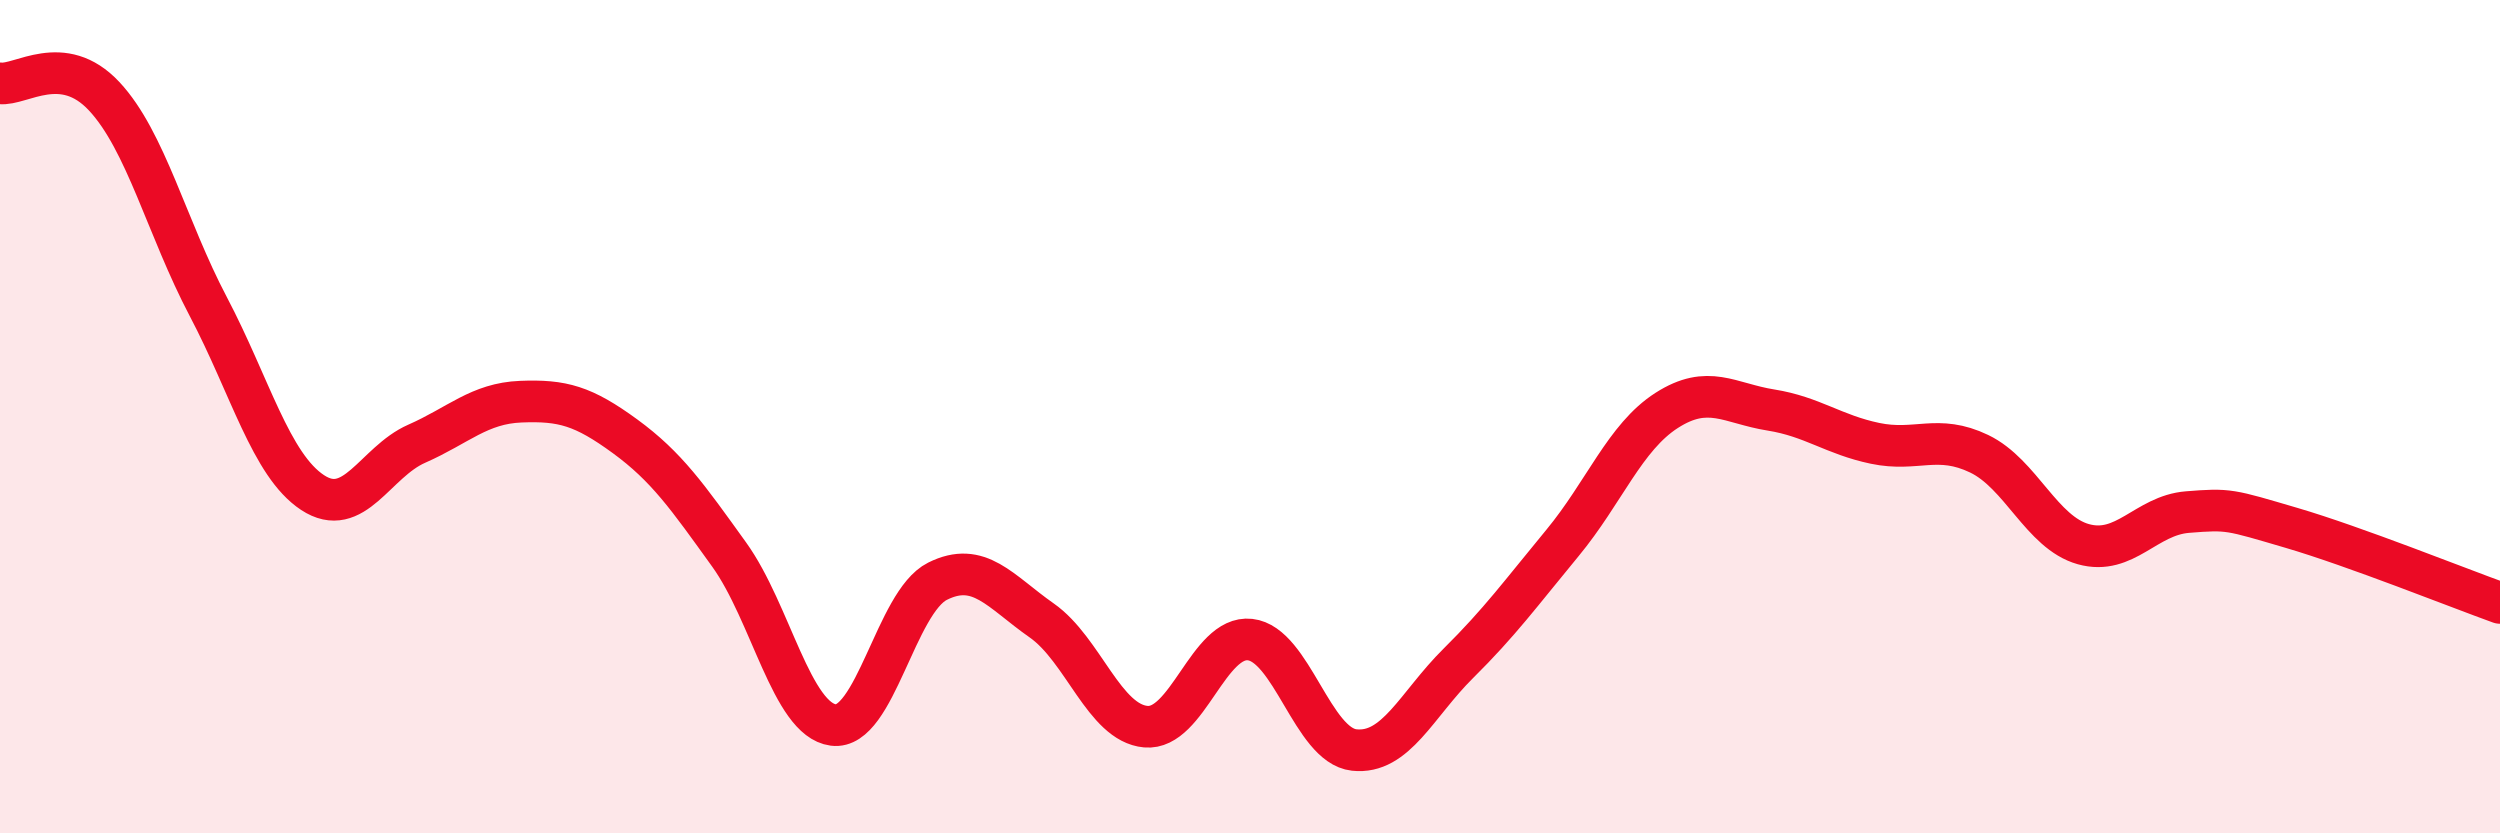 
    <svg width="60" height="20" viewBox="0 0 60 20" xmlns="http://www.w3.org/2000/svg">
      <path
        d="M 0,2 C 0.5,2.06 1.5,1.24 2.5,2.31 C 3.5,3.38 4,5.46 5,7.36 C 6,9.26 6.5,11.16 7.5,11.82 C 8.5,12.48 9,11.09 10,10.65 C 11,10.21 11.5,9.68 12.5,9.64 C 13.5,9.6 14,9.74 15,10.47 C 16,11.2 16.5,11.92 17.5,13.31 C 18.5,14.7 19,17.27 20,17.4 C 21,17.53 21.5,14.45 22.5,13.95 C 23.5,13.45 24,14.19 25,14.89 C 26,15.59 26.5,17.35 27.5,17.44 C 28.5,17.53 29,15.24 30,15.35 C 31,15.46 31.5,17.89 32.5,18 C 33.5,18.11 34,16.91 35,15.92 C 36,14.93 36.5,14.24 37.5,13.03 C 38.5,11.82 39,10.49 40,9.85 C 41,9.21 41.5,9.68 42.5,9.84 C 43.5,10 44,10.43 45,10.64 C 46,10.85 46.5,10.41 47.5,10.89 C 48.5,11.37 49,12.78 50,13.06 C 51,13.34 51.5,12.37 52.5,12.29 C 53.5,12.21 53.5,12.23 55,12.67 C 56.5,13.11 59,14.11 60,14.47L60 20L0 20Z"
        fill="#EB0A25"
        opacity="0.1"
        stroke-linecap="round"
        stroke-linejoin="round"
      />
      <path
        d="M 0,2 C 0.5,2.06 1.5,1.24 2.5,2.31 C 3.5,3.38 4,5.46 5,7.36 C 6,9.26 6.5,11.16 7.5,11.82 C 8.5,12.48 9,11.09 10,10.65 C 11,10.21 11.5,9.68 12.5,9.64 C 13.5,9.6 14,9.74 15,10.47 C 16,11.2 16.5,11.92 17.5,13.31 C 18.5,14.7 19,17.27 20,17.4 C 21,17.53 21.5,14.45 22.5,13.95 C 23.5,13.45 24,14.19 25,14.89 C 26,15.59 26.5,17.35 27.5,17.44 C 28.5,17.53 29,15.24 30,15.35 C 31,15.46 31.5,17.89 32.5,18 C 33.5,18.11 34,16.91 35,15.92 C 36,14.93 36.5,14.24 37.5,13.03 C 38.5,11.82 39,10.49 40,9.85 C 41,9.21 41.5,9.68 42.5,9.84 C 43.5,10 44,10.43 45,10.64 C 46,10.85 46.5,10.41 47.5,10.89 C 48.5,11.37 49,12.78 50,13.06 C 51,13.34 51.5,12.37 52.5,12.29 C 53.5,12.21 53.5,12.23 55,12.67 C 56.5,13.11 59,14.11 60,14.47"
        stroke="#EB0A25"
        stroke-width="1"
        fill="none"
        stroke-linecap="round"
        stroke-linejoin="round"
      />
    </svg>
  